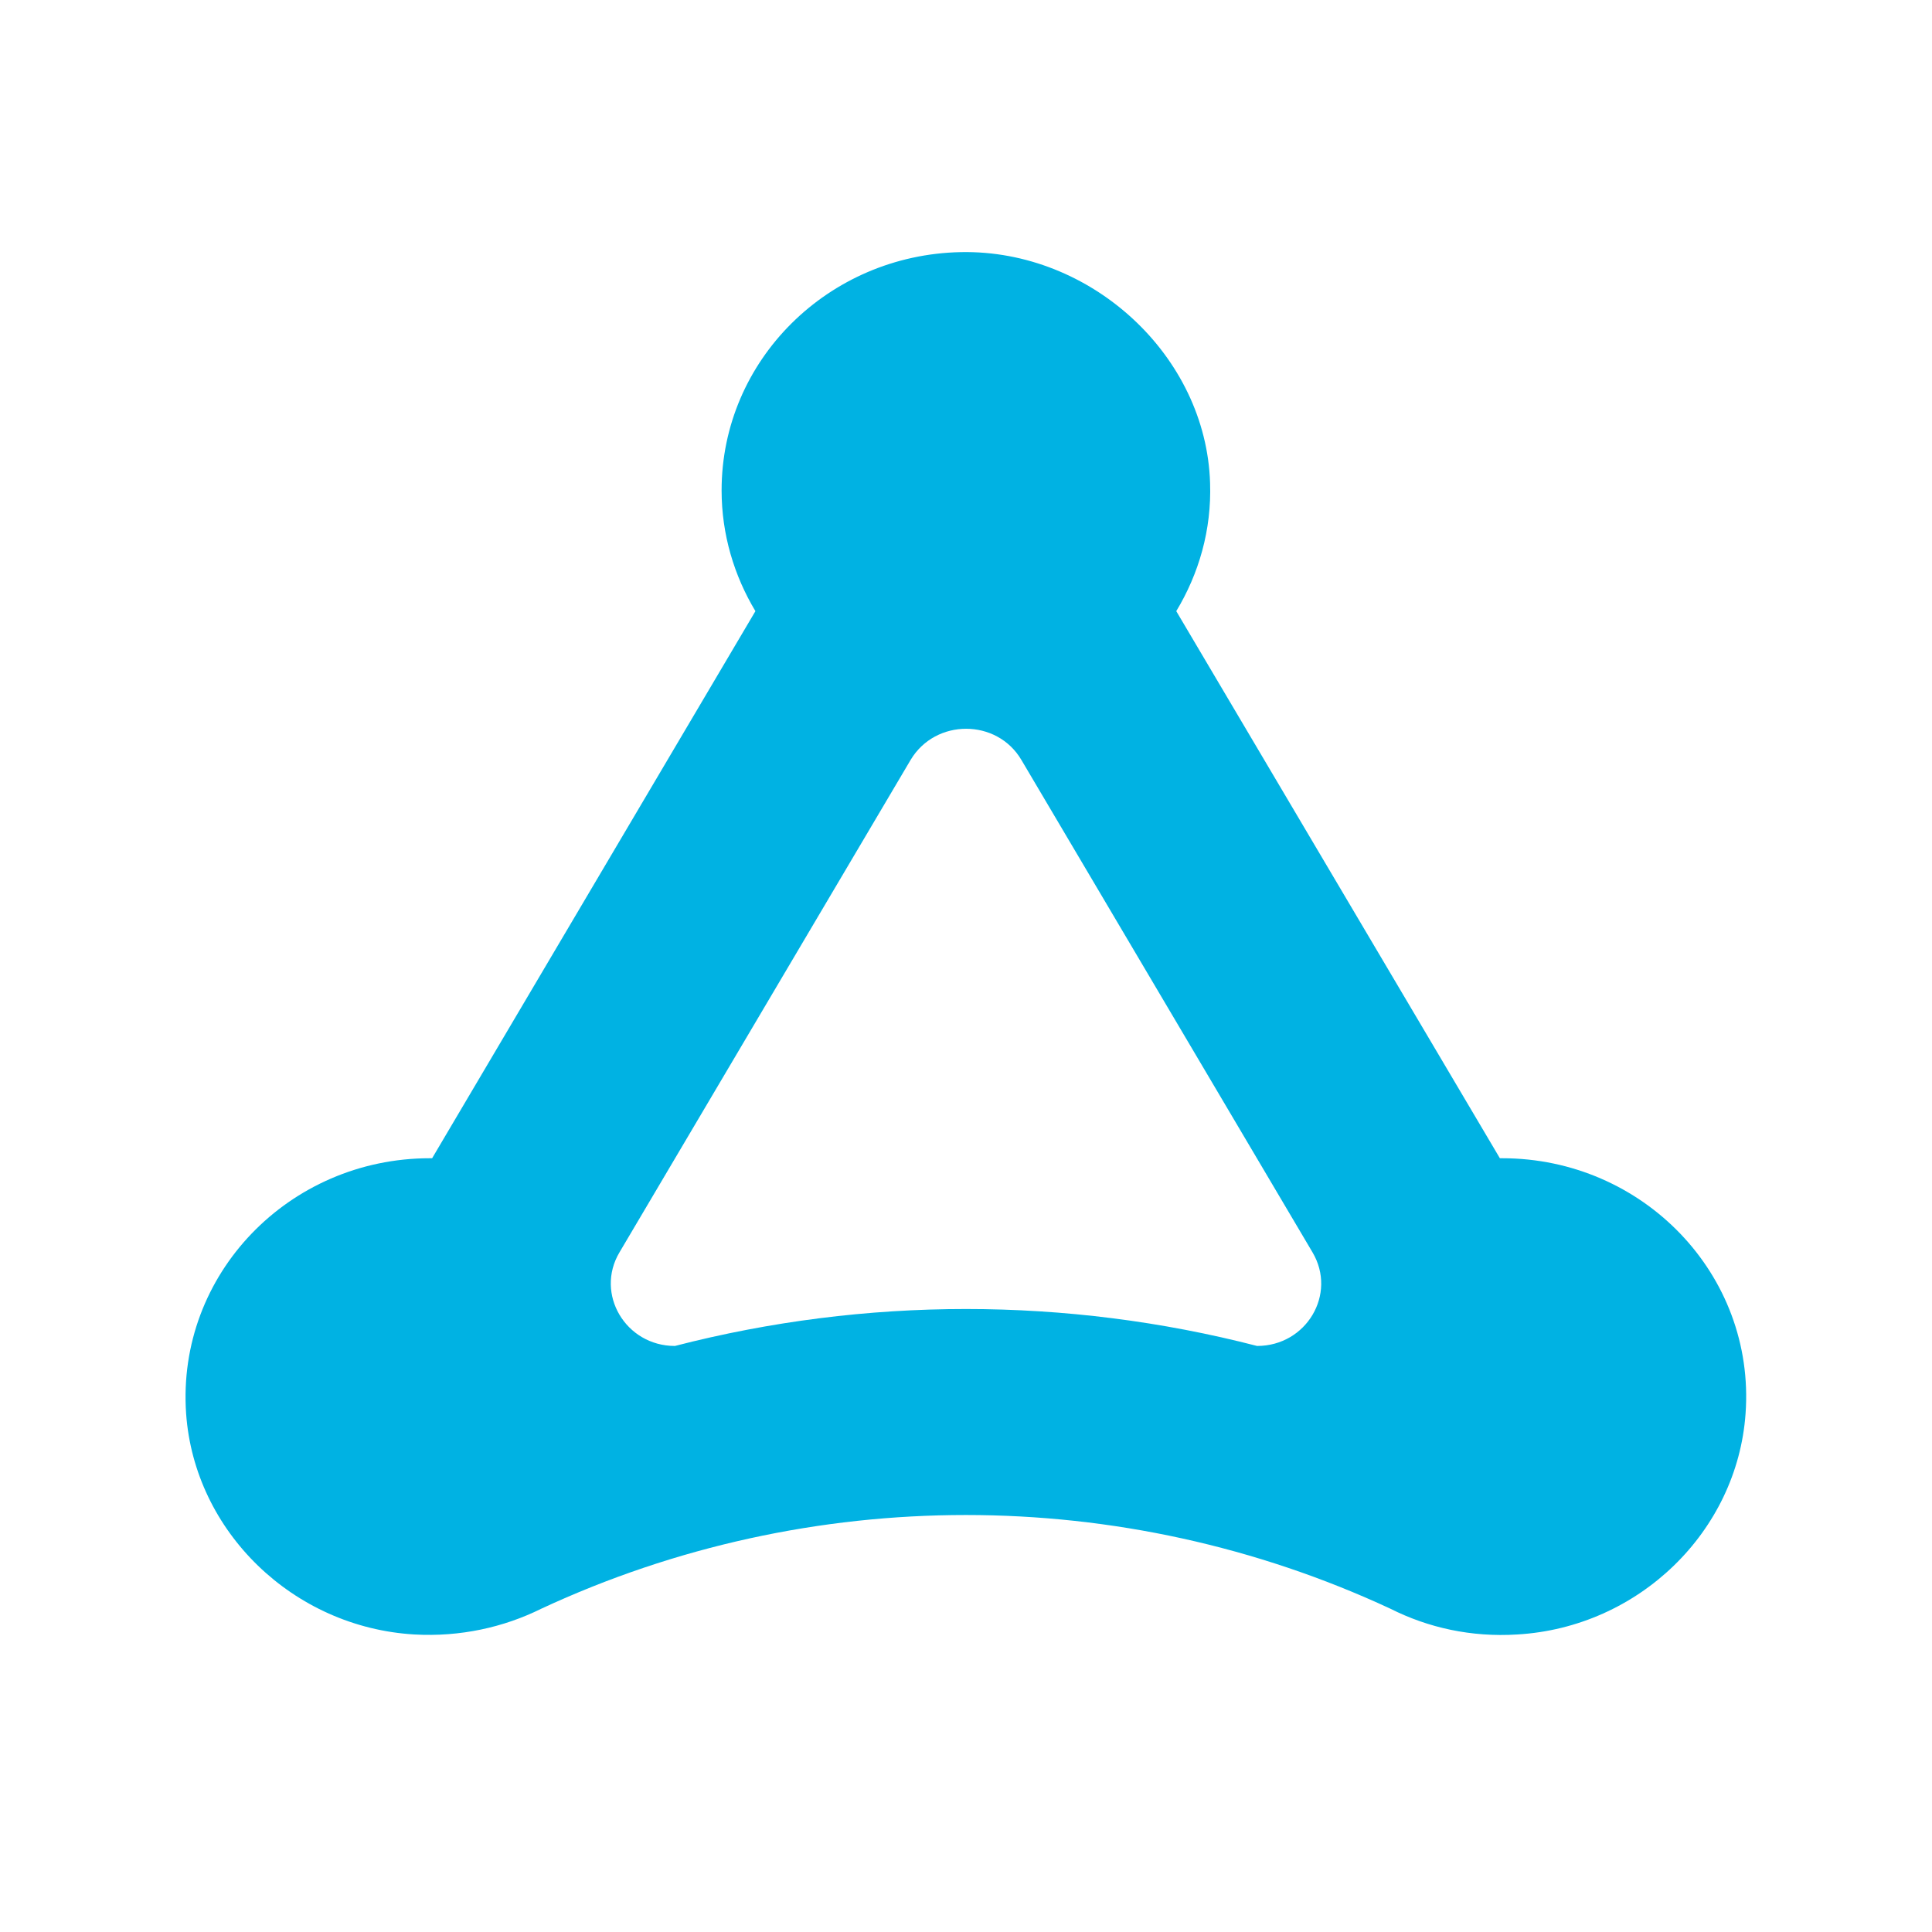 <?xml version="1.0" encoding="UTF-8"?>
<svg data-bbox="57.621 78.286 484.671 429.472" viewBox="0 0 600 600" xmlns="http://www.w3.org/2000/svg" data-type="color">
    <g>
        <path d="M466.5 359.7h-.7L365.3 189.8c7-11.6 11-25.2 10.5-39.8-1.2-39.5-36.9-72.5-77.4-71.7-41.2.8-74.3 33.6-74.3 74 0 13.7 3.9 26.5 10.5 37.5L134.2 359.7h-.7c-43.7 0-78.7 36-75.7 79.3 2.6 36.7 33.3 66.4 70.9 68.6 14.2.8 27.7-2.2 39.4-8 83.4-38.8 180.3-38.8 263.7 0 11.7 5.9 25.1 8.9 39.4 8 37.7-2.2 68.3-31.9 70.9-68.6 3.1-43.2-31.9-79.3-75.6-79.3M390.4 418c-59.2-15.3-121.6-15.3-180.8 0-15.3 0-24.9-16.2-17.2-29.1L282.8 236c7.7-12.9 26.8-12.9 34.4 0l90.4 152.9c7.7 13-1.9 29.1-17.2 29.1" fill="#00b2e3" data-color="1"/>
    </g>
</svg>
